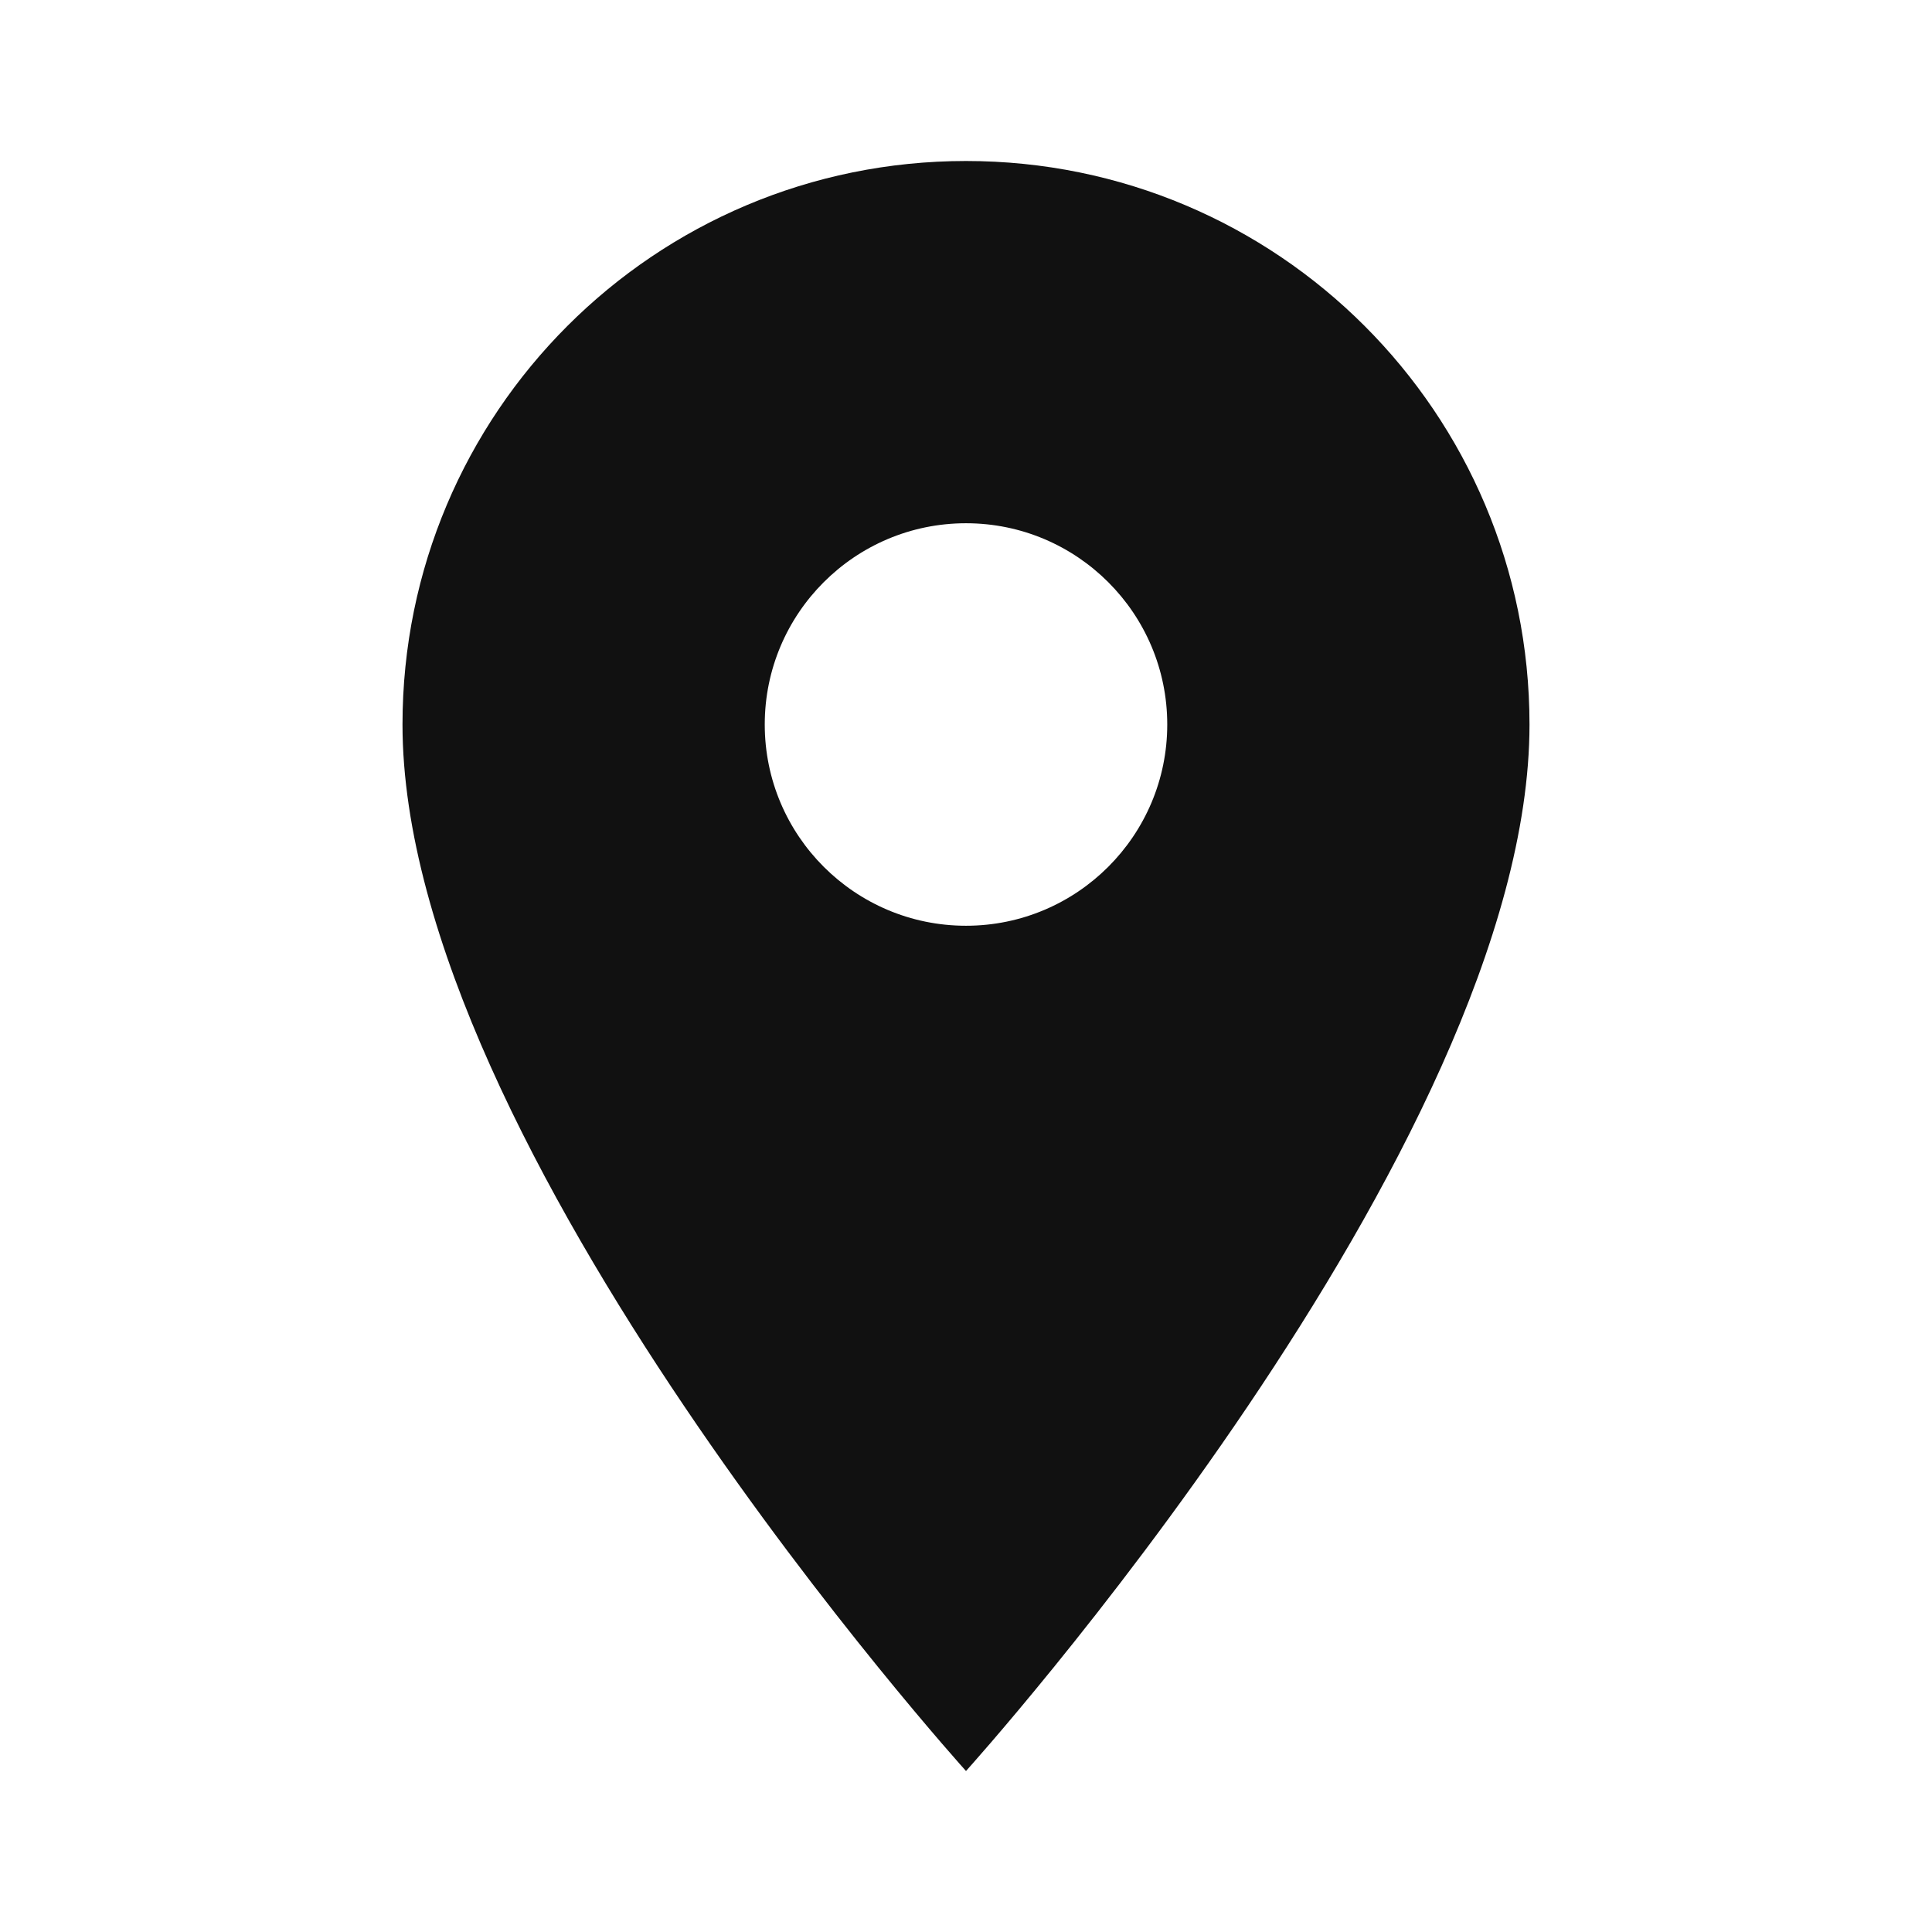 <svg xmlns="http://www.w3.org/2000/svg" width="24" height="24" viewBox="0 0 24 24"><title>ic_location_on_24px</title>
    <g class="nc-icon-wrapper" fill="#111111">
        <path d="M12 2C8.13 2 5 5.13 5 9c0 5.25 7 13 7 13s7-7.75 7-13c0-3.87-3.13-7-7-7zm0 9.5c-1.38 0-2.5-1.12-2.5-2.5s1.12-2.5 2.5-2.5 2.5 1.12 2.5 2.5-1.12 2.5-2.5 2.5z"/>
    </g>
</svg>